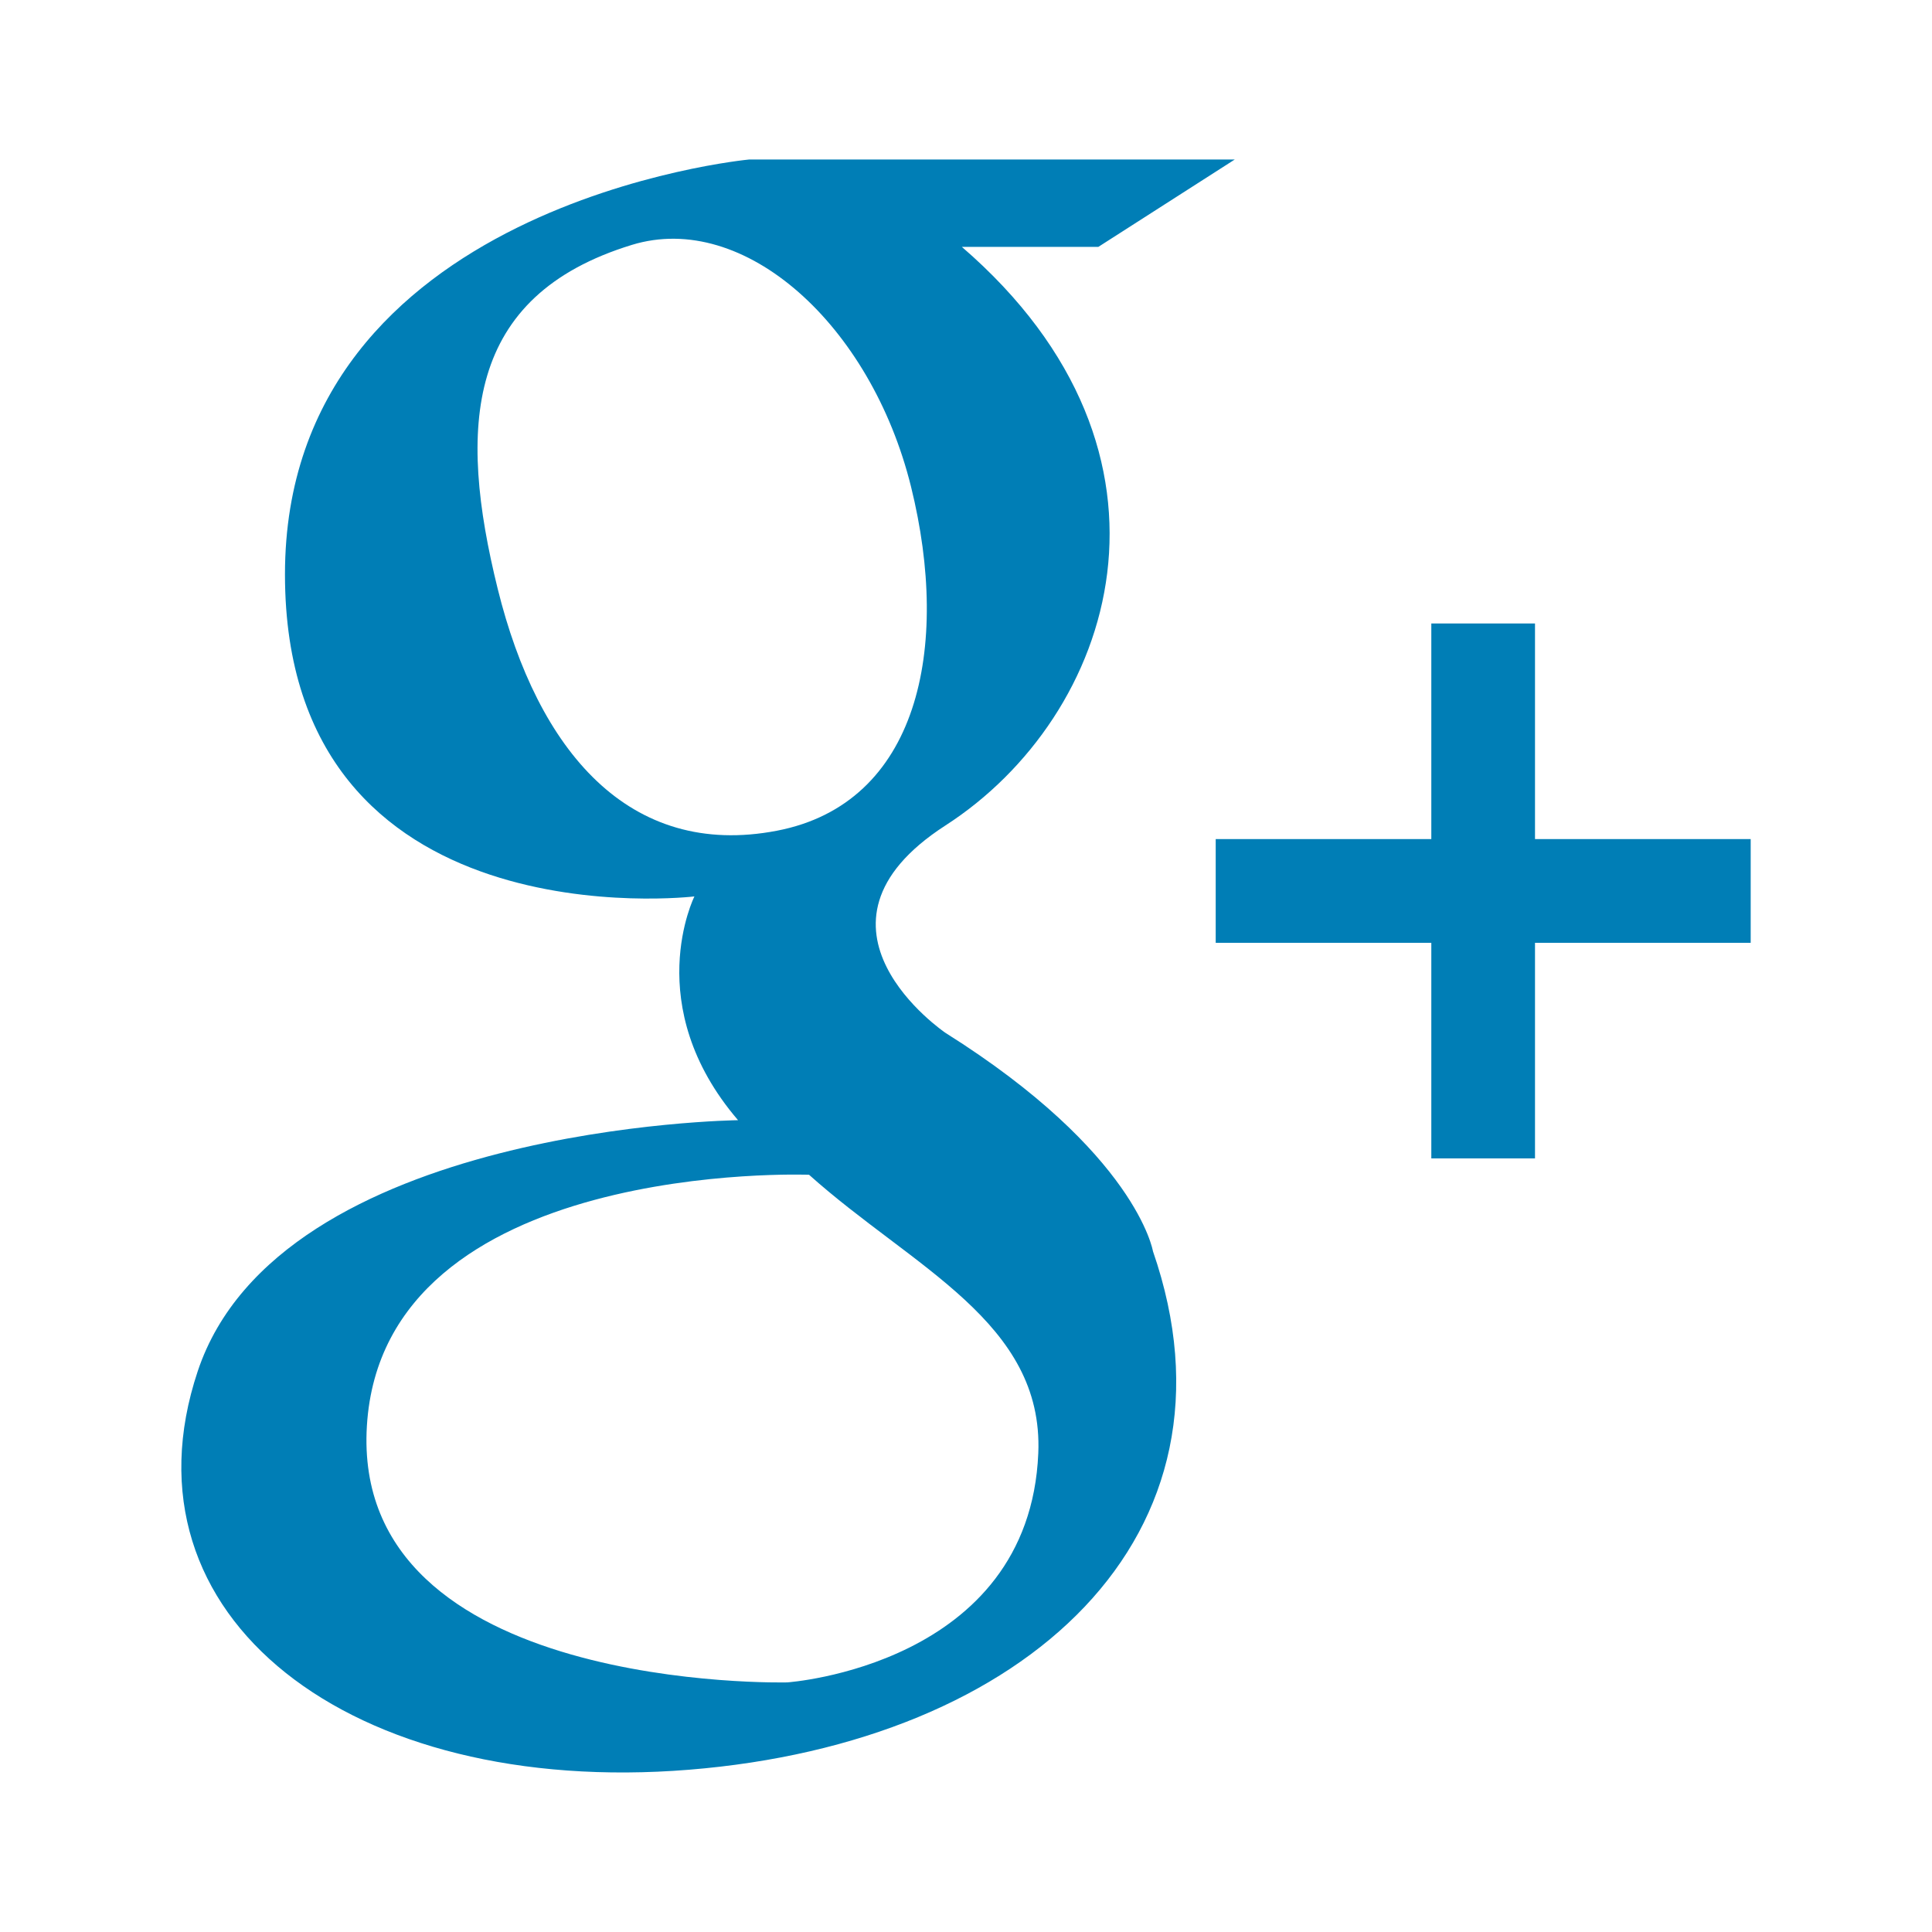 <?xml version="1.0" encoding="utf-8"?>
<!-- Generator: Adobe Illustrator 16.0.4, SVG Export Plug-In . SVG Version: 6.00 Build 0)  -->
<!DOCTYPE svg PUBLIC "-//W3C//DTD SVG 1.1//EN" "http://www.w3.org/Graphics/SVG/1.1/DTD/svg11.dtd">
<svg version="1.1" id="Layer_1" xmlns="http://www.w3.org/2000/svg" xmlns:xlink="http://www.w3.org/1999/xlink" x="0px" y="0px"
	 width="72px" height="72px" viewBox="0 0 72 72" enable-background="new 0 0 72 72" xml:space="preserve">
<g>
	<rect x="53.341" y="23.235" fill="#007EB6" width="3.864" height="19.935"/>
	<rect x="45.306" y="31.27" fill="#007EB6" width="19.937" height="3.866"/>
	<path fill="#007EB6" d="M35.845,9.2c8.952,7.729,5.699,17.494-0.61,21.562c-5.846,3.771,0,7.73,0,7.73
		c7.121,4.475,7.732,8.137,7.732,8.137c3.661,10.578-4.679,18.308-17.291,19.324c-12.614,1.017-21.36-5.695-18.308-14.85
		c3.05-9.154,20.137-9.357,20.137-9.357c-3.661-4.271-1.626-8.339-1.626-8.339s-15.259,1.83-15.259-12.002
		c0-13.833,17.291-15.46,17.291-15.46h18.104L40.933,9.2H35.845z M30.151,43.78c0,0-15.866-0.61-16.478,9.356
		c-0.611,9.969,15.664,9.562,15.664,9.562s9.026-0.617,9.357-8.543C38.897,49.273,34.015,47.239,30.151,43.78z M23.549,9.126
		c-6.216,1.903-6.491,6.793-5,12.821c1.491,6.03,4.894,10.07,10.403,9.012c5.266-1.012,6.49-6.793,4.999-12.822
		C32.459,12.108,27.739,7.843,23.549,9.126z"/>
</g>
</svg>
